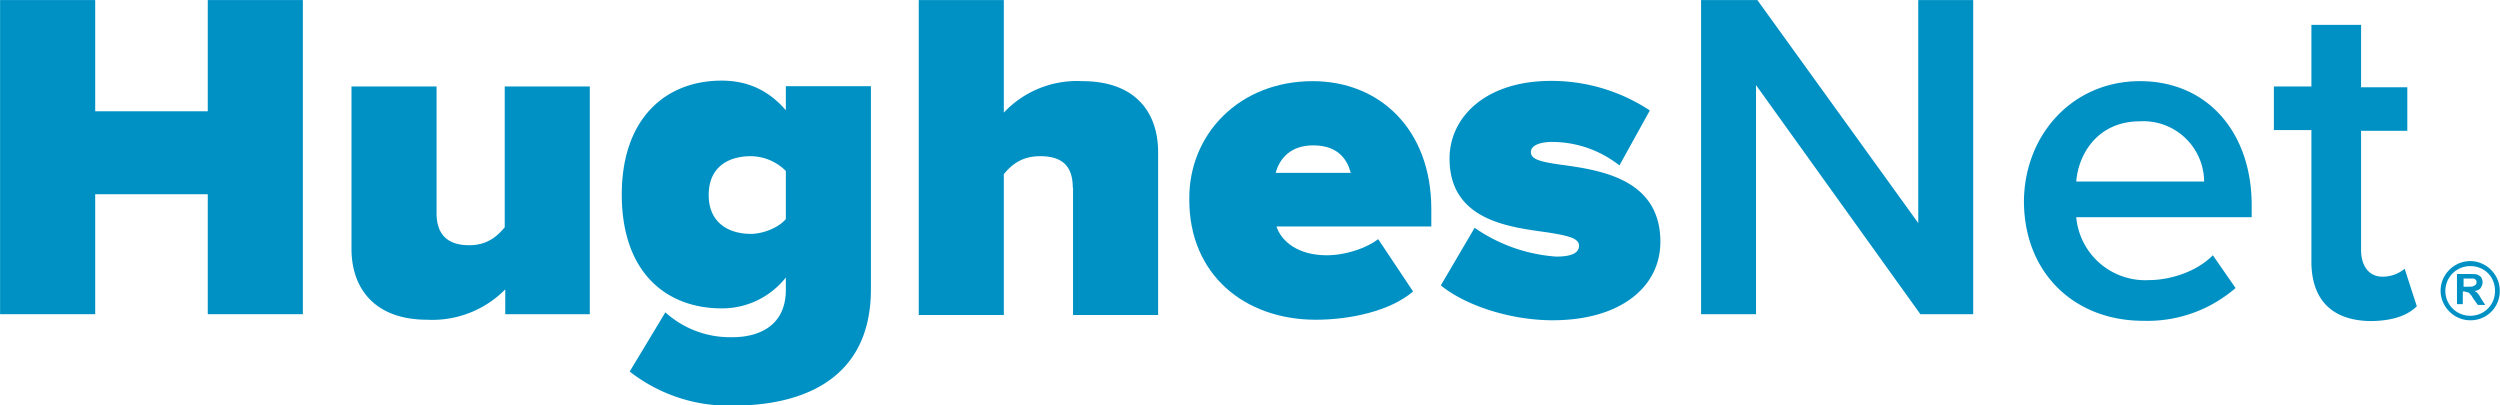 <svg version="1.1" id="Layer_1" xmlns="http://www.w3.org/2000/svg" x="0" y="0" viewBox="0 0 1400.4 227.1" xml:space="preserve"><style>.st0{fill:#0091c4}</style><g id="g34" transform="translate(73.9 305.2) scale(1.48)"><g id="g22"><path id="path4" class="st0" d="M28.7-132.7h-42.6v45.4h-36v-118.9h36v42.1h42.6v-42.1h36v118.9h-36v-45.4z"/><path id="path6" class="st0" d="M141.5-96.9a38.7 38.7 0 0 1-29.7 11.7c-20 0-28.7-11.9-28.7-26.9v-61.4h32.2v47.9c0 8.6 4.6 12.2 12.4 12.2 7.1 0 10.9-3.8 13.4-6.8v-53.3h32.2v86.2h-32v-9.6z"/><path id="path8" class="st0" d="M201.9-88a36.5 36.5 0 0 0 25.6 9.4c7.6 0 20-2.8 20-18v-4.6a30.7 30.7 0 0 1-24.3 11.7c-20.8 0-37.8-13.4-37.8-43.1 0-28.7 16.5-43.1 37.8-43.1 8.9 0 17.2 3 24.3 11.2v-9.1h32.2v76.8c0 37.3-30.7 44.1-52 44.1a60.8 60.8 0 0 1-39.3-12.9L201.9-88zm45.6-53.5a19 19 0 0 0-13.2-5.6c-8.6 0-16 4.1-16 14.7 0 10.4 7.4 14.7 16 14.7 4.1 0 10.1-2 13.2-5.6v-18.2z"/><path id="path10" class="st0" d="M356.1-135.2c0-8.9-4.8-11.9-12.4-11.9-7.4 0-11.2 3.8-13.7 6.8V-87h-32.2v-119.2H330v42.6a38 38 0 0 1 29.7-11.9c20 0 28.7 11.7 28.7 26.9V-87h-32.2v-48.2z"/><path id="path12" class="st0" d="M446.9-175.5c25.4 0 44.9 18.3 44.9 48.4v6.6h-58.6c1.8 5.6 8.1 10.9 19 10.9 7.4 0 15.2-2.8 19.5-6.1l13.2 19.8c-8.6 7.4-23.8 10.7-36.8 10.7-26.9 0-47.9-17-47.9-45.4-.3-24.9 19-44.9 46.7-44.9zm-14 34.7h28.4c-1-3.8-3.8-10.4-14.2-10.4-9.9 0-13.2 6.6-14.2 10.4z"/><path id="path14" class="st0" d="M508.2-120a61.4 61.4 0 0 0 30.9 10.9c6.6 0 8.6-1.8 8.6-4.1 0-2.8-3.8-3.8-12.2-5.1-14.5-2-36.8-4.6-36.8-27.9 0-15.5 13.4-29.4 38.5-29.4 14.5 0 27.4 4.6 37.3 11.2L563-143.6a41.3 41.3 0 0 0-25.4-8.9c-4.6 0-8.1 1.3-8.1 3.8s2.5 3.6 11.2 4.8c14.5 2 37.8 5.1 37.8 29.2 0 17.2-15.2 29.7-40.8 29.7-16 0-33-5.6-42.3-13.2l12.8-21.8z"/><path id="path16" class="st0" d="M614.7-174v86.7h-20.8v-118.9h21.3l60.9 84.4v-84.4h20.8v118.9h-20L614.7-174z"/><path id="path18" class="st0" d="M760-175.5c25.9 0 42.3 19.8 42.3 46.9v4.6h-66.4a26.2 26.2 0 0 0 27.4 23.8c8.4 0 18.3-3.3 24.3-9.4l8.6 12.4a50.9 50.9 0 0 1-35 12.4c-25.9 0-45.1-18-45.1-45.4.3-25.3 18.6-45.3 43.9-45.3zm-24.1 38h48.4a23 23 0 0 0-24.3-22.8c-16 0-23.3 12.4-24.1 22.8z"/><path id="path20" class="st0" d="M824.9-107.3V-157h-14.2v-16.5h14.2v-23.3h18.8v23.6h17.5v16.5h-17.5v45.1c0 5.8 2.8 10.1 8.1 10.1a13 13 0 0 0 8.4-3l4.6 14.2c-3.3 3.3-8.9 5.6-17.8 5.6-14.5-.3-22.1-8.2-22.1-22.6z"/></g><g id="g32"><g id="g26"><path id="path24" class="st0" d="M880-90.8v-11.7h5.1c1.3 0 2.3 0 2.8.3s1 .5 1.3 1 .5 1.3.5 1.8c0 .8-.3 1.5-.8 2.3-.5.5-1.3 1-2.3 1 .5.3 1 .5 1.3 1 .3.3.8 1 1.3 2l1.5 2.3h-2.8l-1.8-2.5c-.5-1-1-1.5-1.3-1.8-.3-.3-.5-.5-.8-.5s-.8-.3-1.3-.3h-.5v4.8H880v.3zm2.5-6.9h1.8c1 0 1.8 0 2-.3.3 0 .5-.3.8-.5.3-.3.3-.5.3-.8 0-.5 0-.8-.3-1-.3-.3-.5-.5-1-.5h-3.6v3.1z"/></g><g id="g30"><path id="path28" class="st0" d="M885-85c-6.1 0-11.2-5.1-11.2-11.2s5.1-11.2 11.2-11.2 11.2 5.1 11.2 11.2A11 11 0 0 1 885-85zm0-20.5a9.4 9.4 0 1 0 0 18.8c5.3 0 9.4-4.1 9.4-9.4 0-5.4-4-9.4-9.4-9.4z"/></g></g></g></svg>